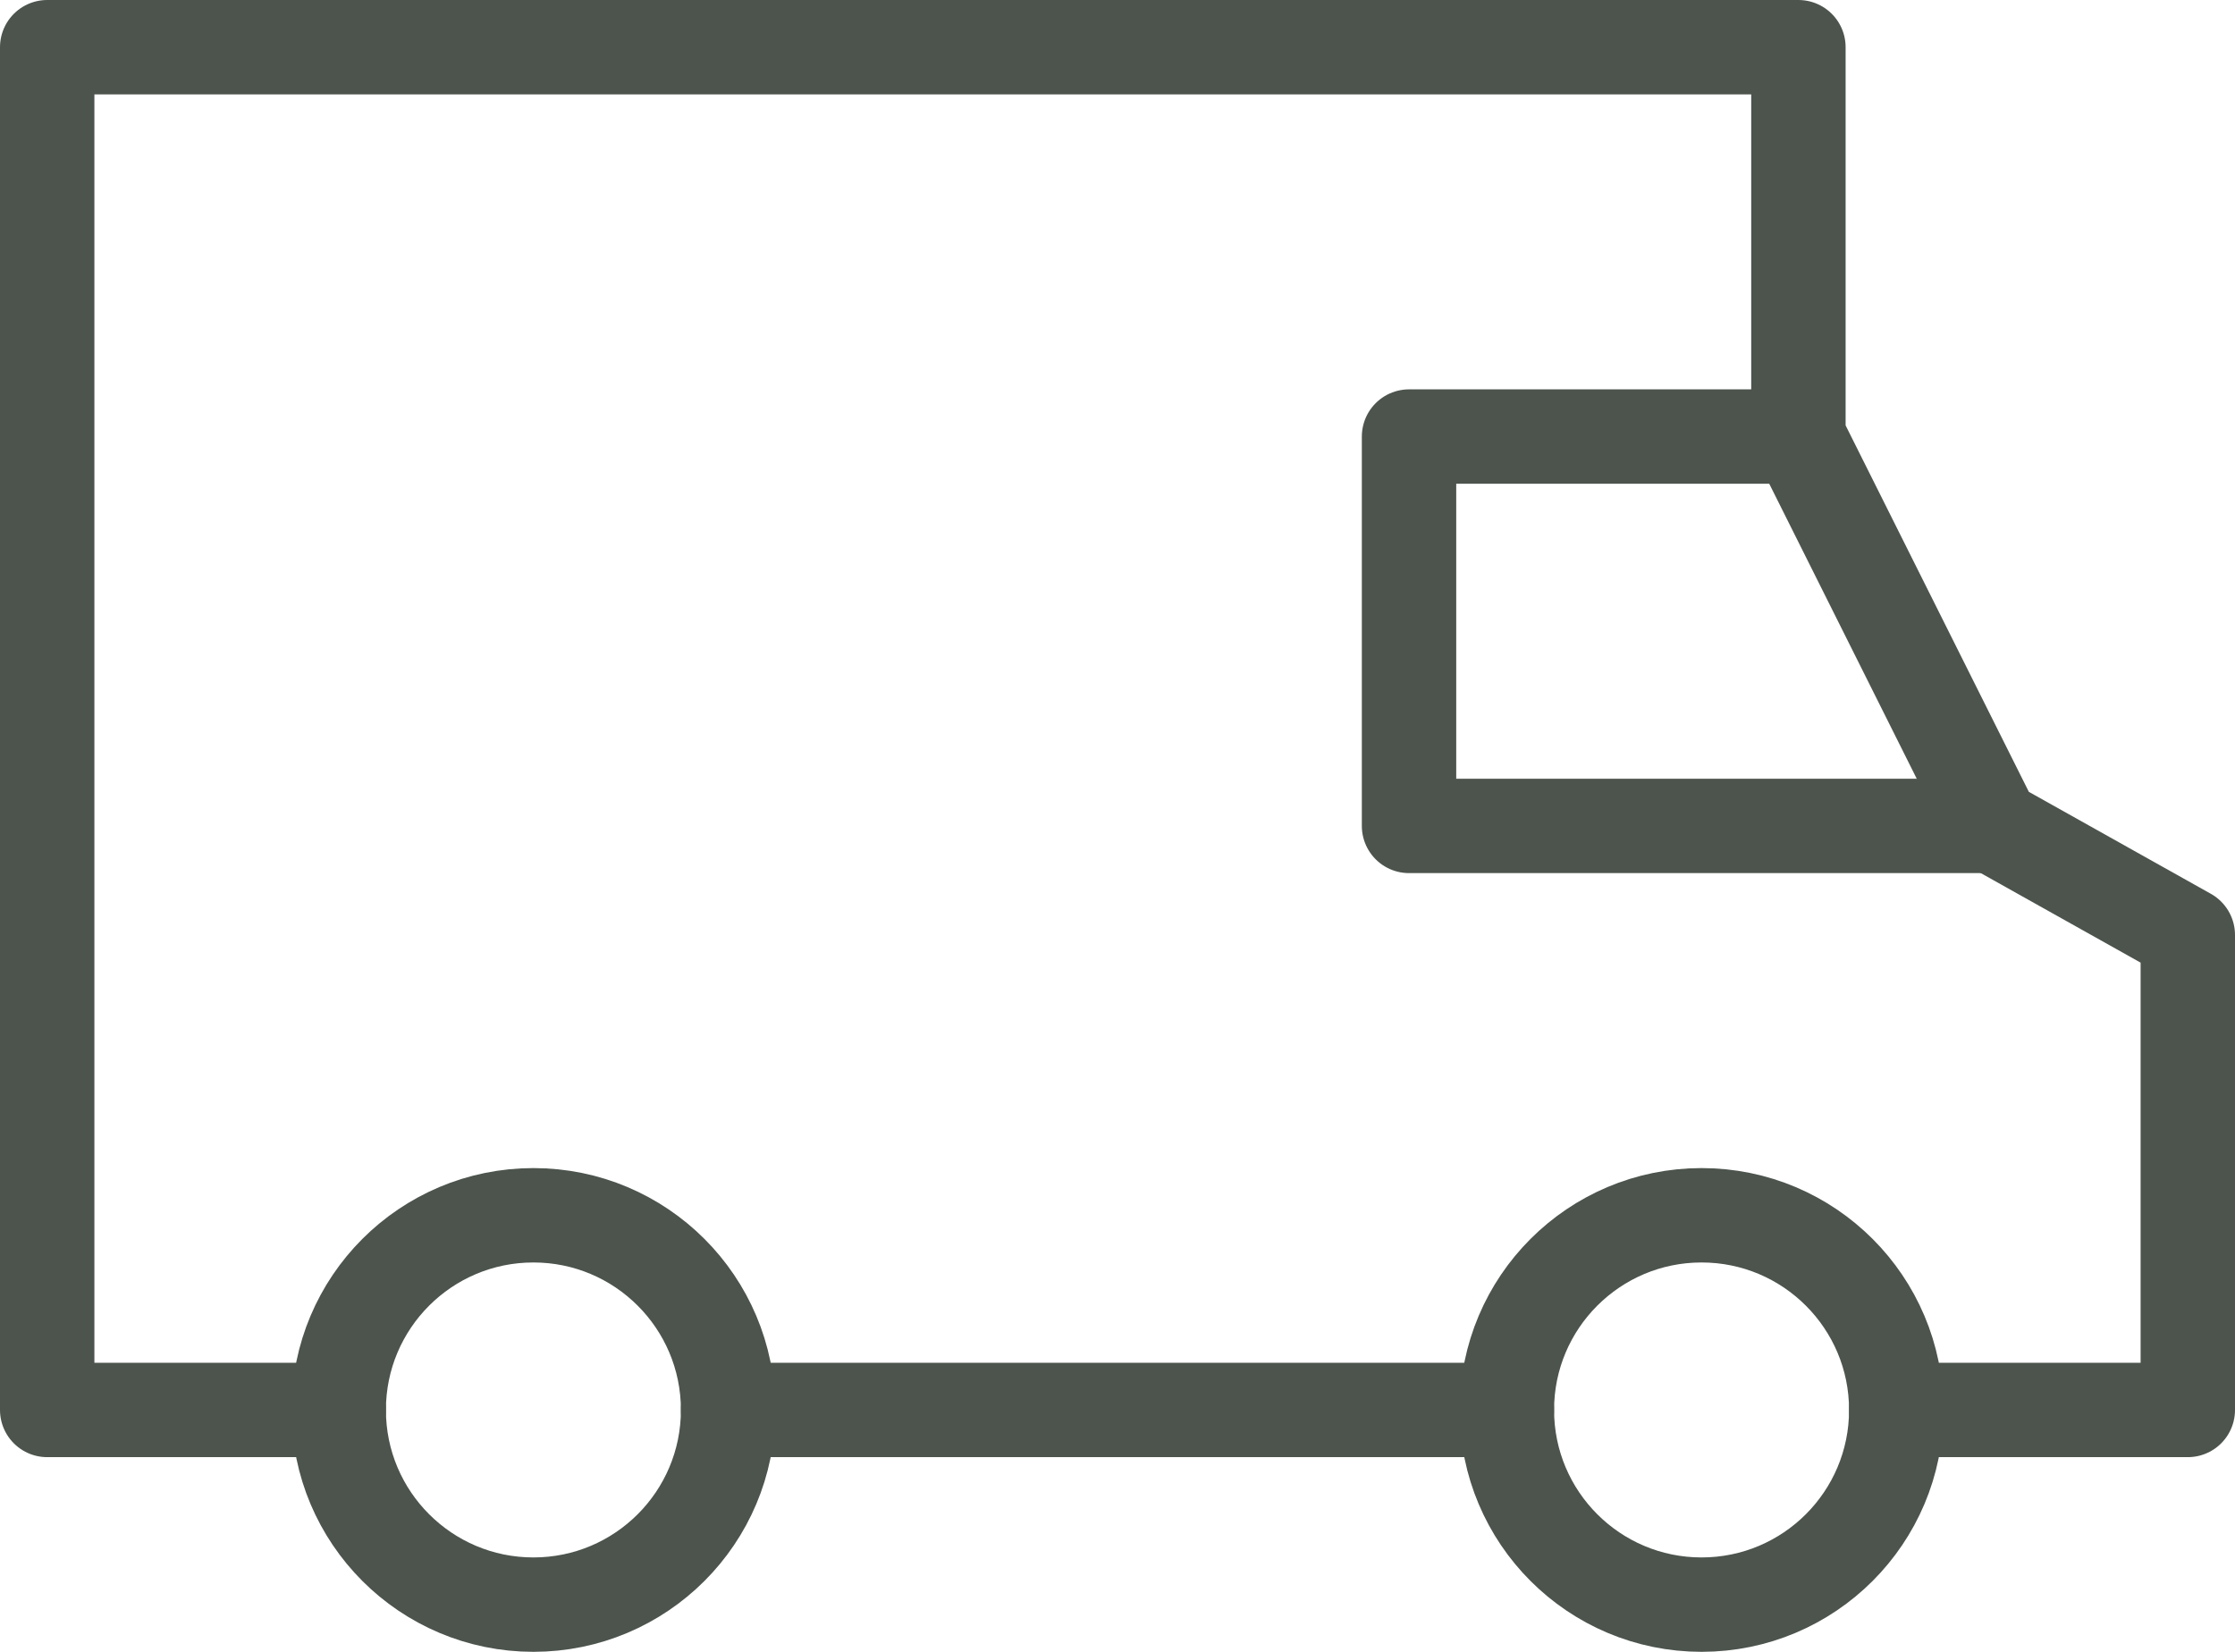 <?xml version="1.0" encoding="UTF-8"?>
<svg xmlns="http://www.w3.org/2000/svg" width="94.707" height="70" viewBox="0 0 94.707 70">
  <g transform="translate(0.5 -2.36)">
    <circle cx="8.25" cy="8.25" r="8.25" transform="translate(13.853 53.86)" fill="none" stroke="#4c544d" stroke-linecap="round" stroke-linejoin="round" stroke-miterlimit="10" stroke-width="4"></circle>
    <circle cx="8.25" cy="8.25" r="8.25" transform="translate(63.353 53.86)" fill="none" stroke="#4c544d" stroke-linecap="round" stroke-linejoin="round" stroke-miterlimit="10" stroke-width="4"></circle>
    <path d="M13.853,62.11H1.5V4.36H75.707v16.5l8.25,16.5,8.25,4.622V62.11H79.853" transform="translate(0 0)" fill="none" stroke="#4c544d" stroke-linecap="round" stroke-linejoin="round" stroke-miterlimit="10" stroke-width="4"></path>
    <line x1="33" transform="translate(30.353 62.11)" fill="none" stroke="#4c544d" stroke-linecap="round" stroke-miterlimit="10" stroke-width="4"></line>
    <path d="M39.61,24.68H14.86V8.18h16.5" transform="translate(44.347 12.68)" fill="none" stroke="#4c544d" stroke-linecap="round" stroke-linejoin="round" stroke-miterlimit="10" stroke-width="4"></path>
  </g>
</svg>
